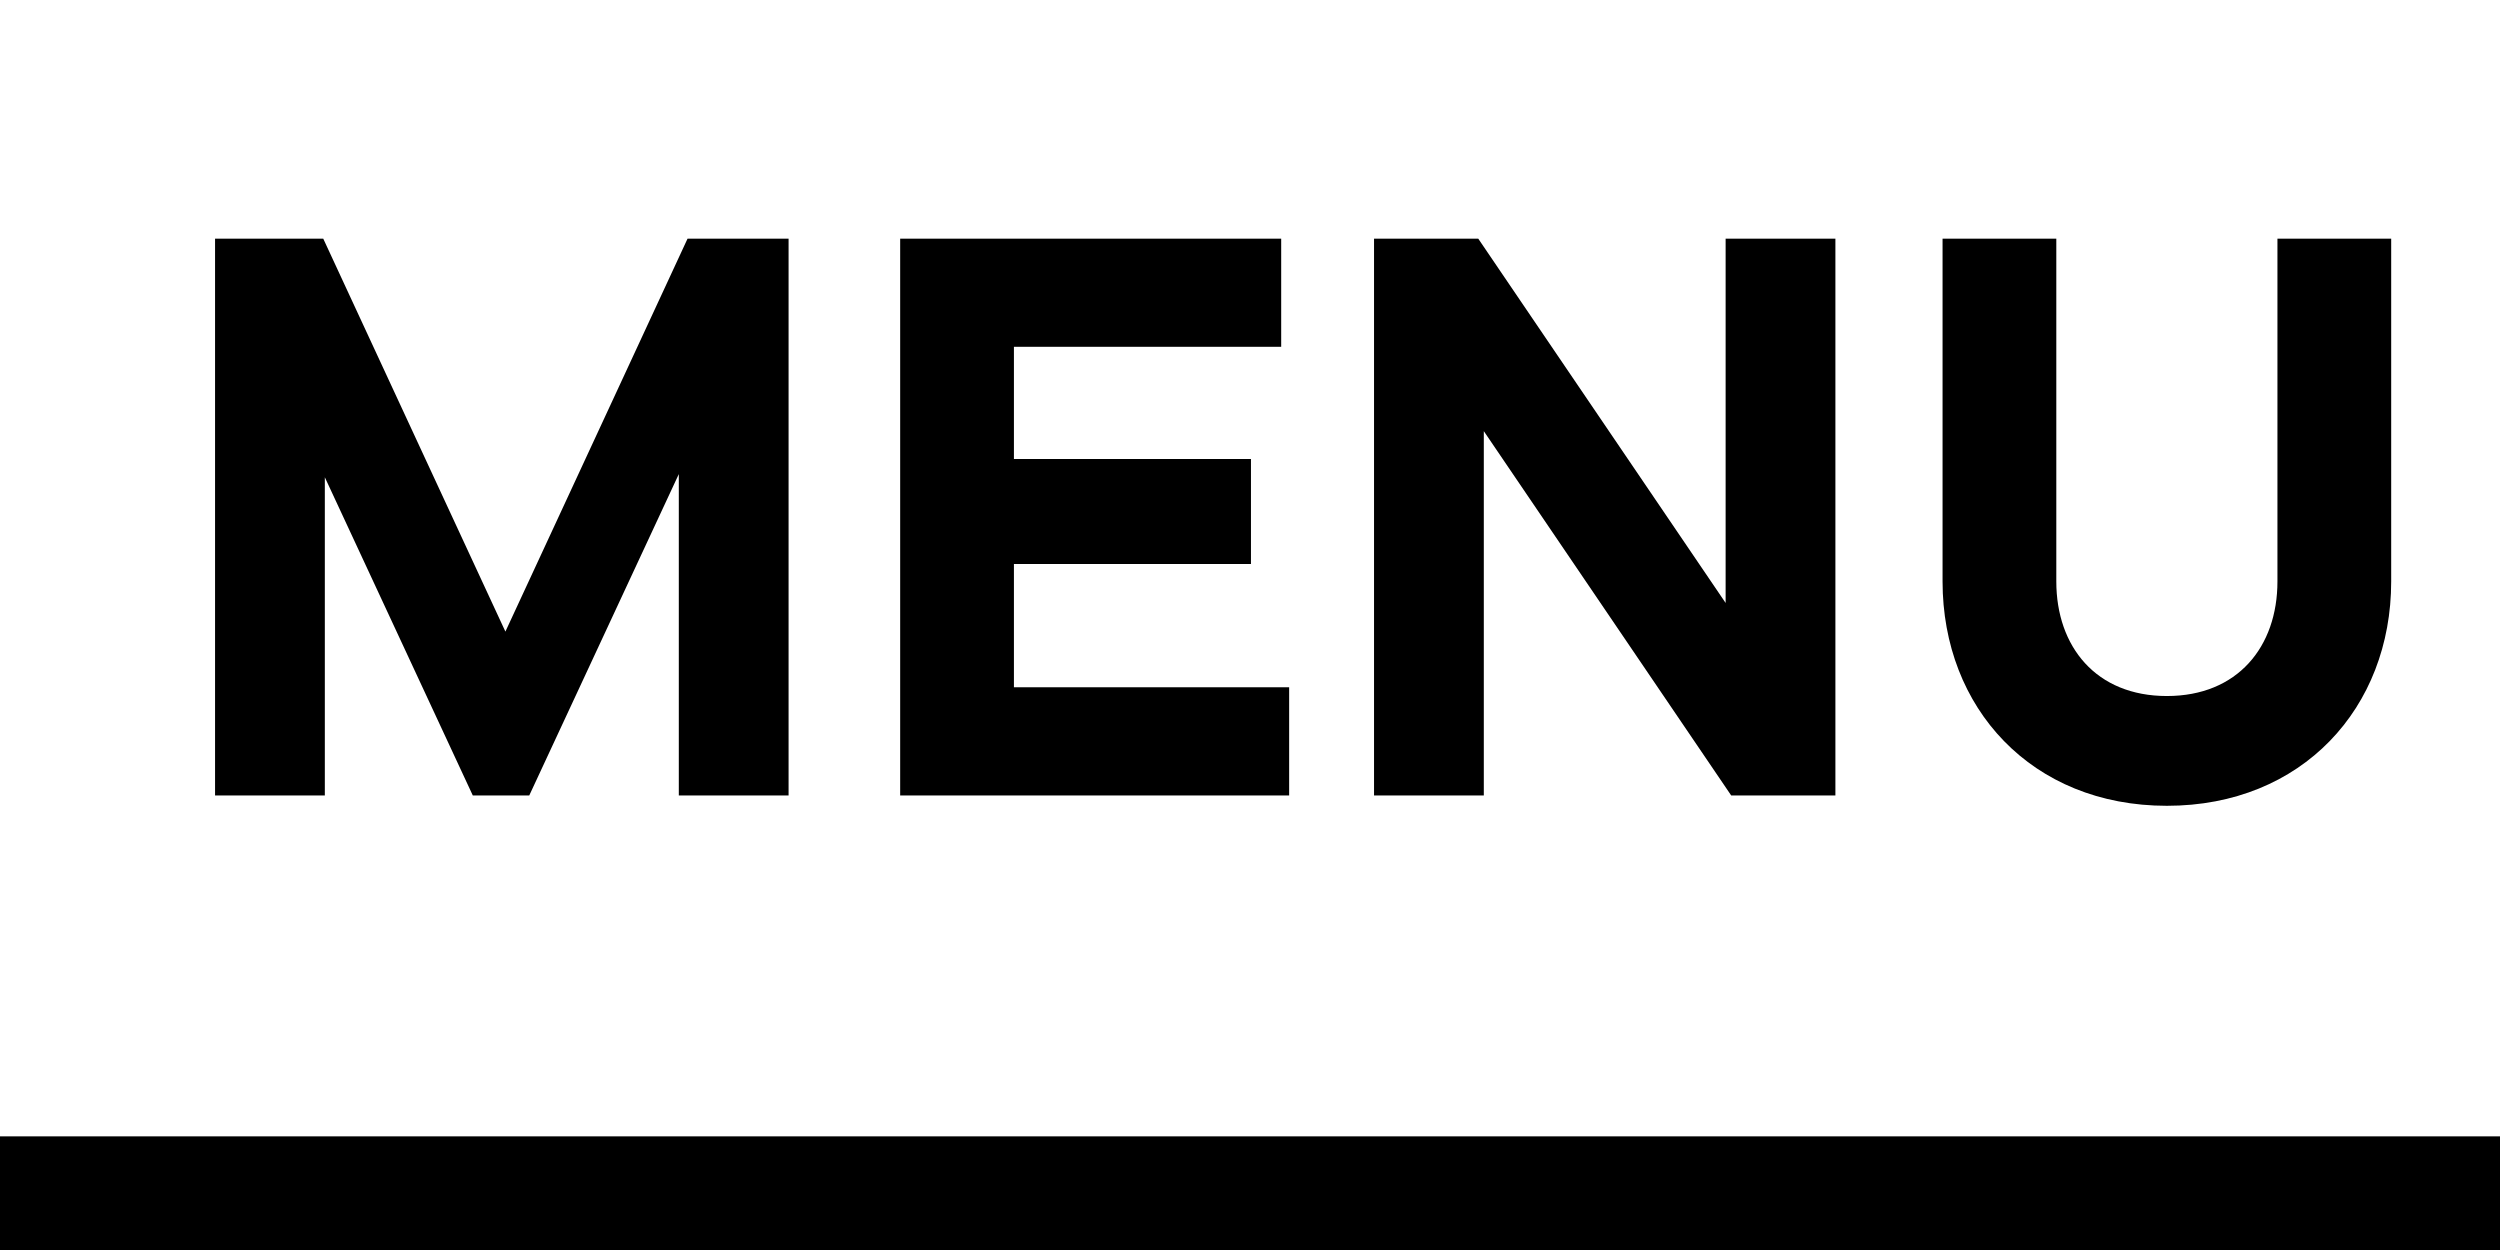 <svg width="44" height="22" viewBox="0 0 44 22" fill="none" xmlns="http://www.w3.org/2000/svg">
<rect y="20" width="44" height="2" fill="black"/>
<path d="M8.895 11.116L12.101 4.2H13.879V14H11.947V8.344L9.315 14H8.321L5.717 8.4V14H3.785V4.2H5.689L8.895 11.116ZM17.845 9.926V12.096H22.689V14H15.843V4.2H22.549V6.104H17.845V8.078H22.017V9.926H17.845ZM30.371 10.612V4.2H32.303V14H30.469L26.115 7.588V14H24.183V4.2H26.017L30.371 10.612ZM38.137 14.182C35.757 14.182 34.189 12.46 34.189 10.234V4.2H36.191V10.234C36.191 11.382 36.891 12.25 38.137 12.25C39.383 12.25 40.083 11.382 40.083 10.234V4.2H42.085V10.234C42.085 12.46 40.517 14.182 38.137 14.182Z" fill="black"/>
</svg>

